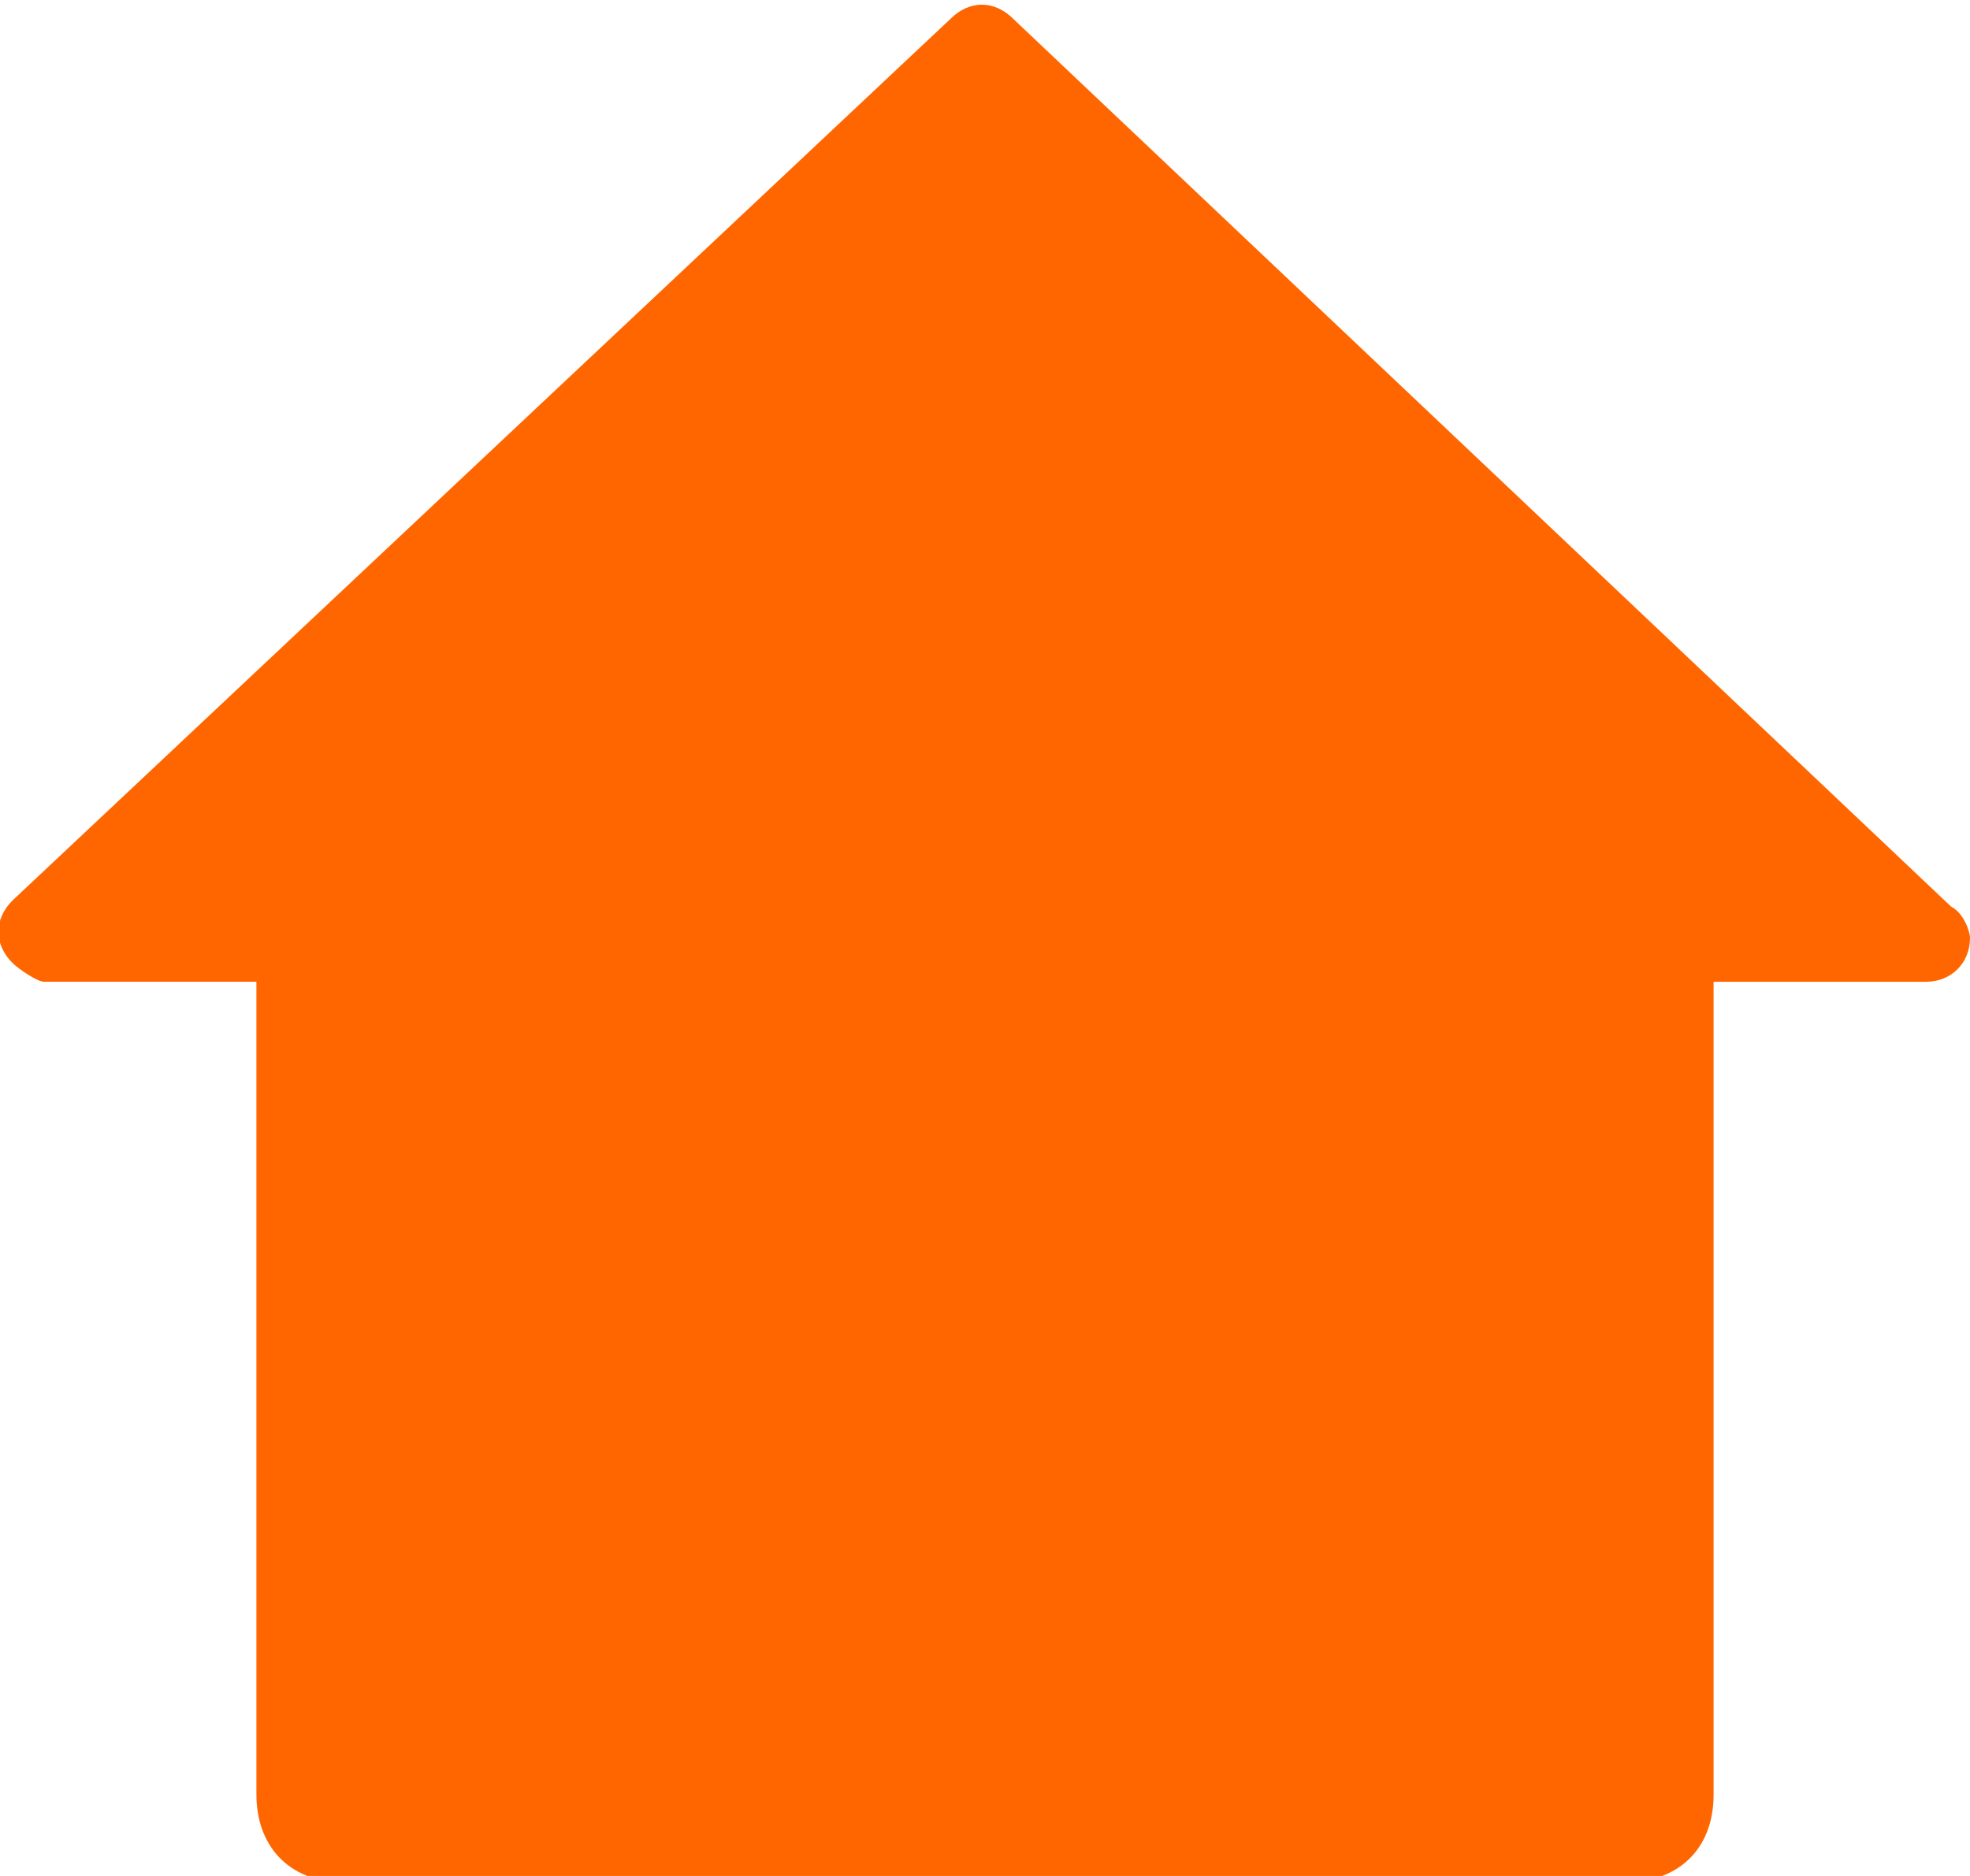 <?xml version="1.0" encoding="utf-8"?>
<!-- Generator: Adobe Illustrator 26.0.2, SVG Export Plug-In . SVG Version: 6.00 Build 0)  -->
<svg version="1.1" id="Ebene_1" xmlns="http://www.w3.org/2000/svg" xmlns:xlink="http://www.w3.org/1999/xlink" x="0px" y="0px"
	 viewBox="0 0 63 60" style="enable-background:new 0 0 63 60;" xml:space="preserve">
<style type="text/css">
	.st0{fill:#FF6600;}
</style>
<g transform="matrix(2,0,0,2,0,0)">
	<path class="st0" d="M16.2,0.3c-0.3-0.3-0.7-0.3-1,0l-15,14.1c-0.3,0.3-0.3,0.7,0,1c0.1,0.1,0.4,0.3,0.5,0.3h3.4v13
		c0,0.8,0.5,1.4,1.4,1.4H26c0.8,0,1.4-0.5,1.4-1.4v-13h3.4c0.4,0,0.7-0.3,0.7-0.7c0-0.1-0.1-0.4-0.3-0.5L16.2,0.3z"/>
</g>
</svg>
